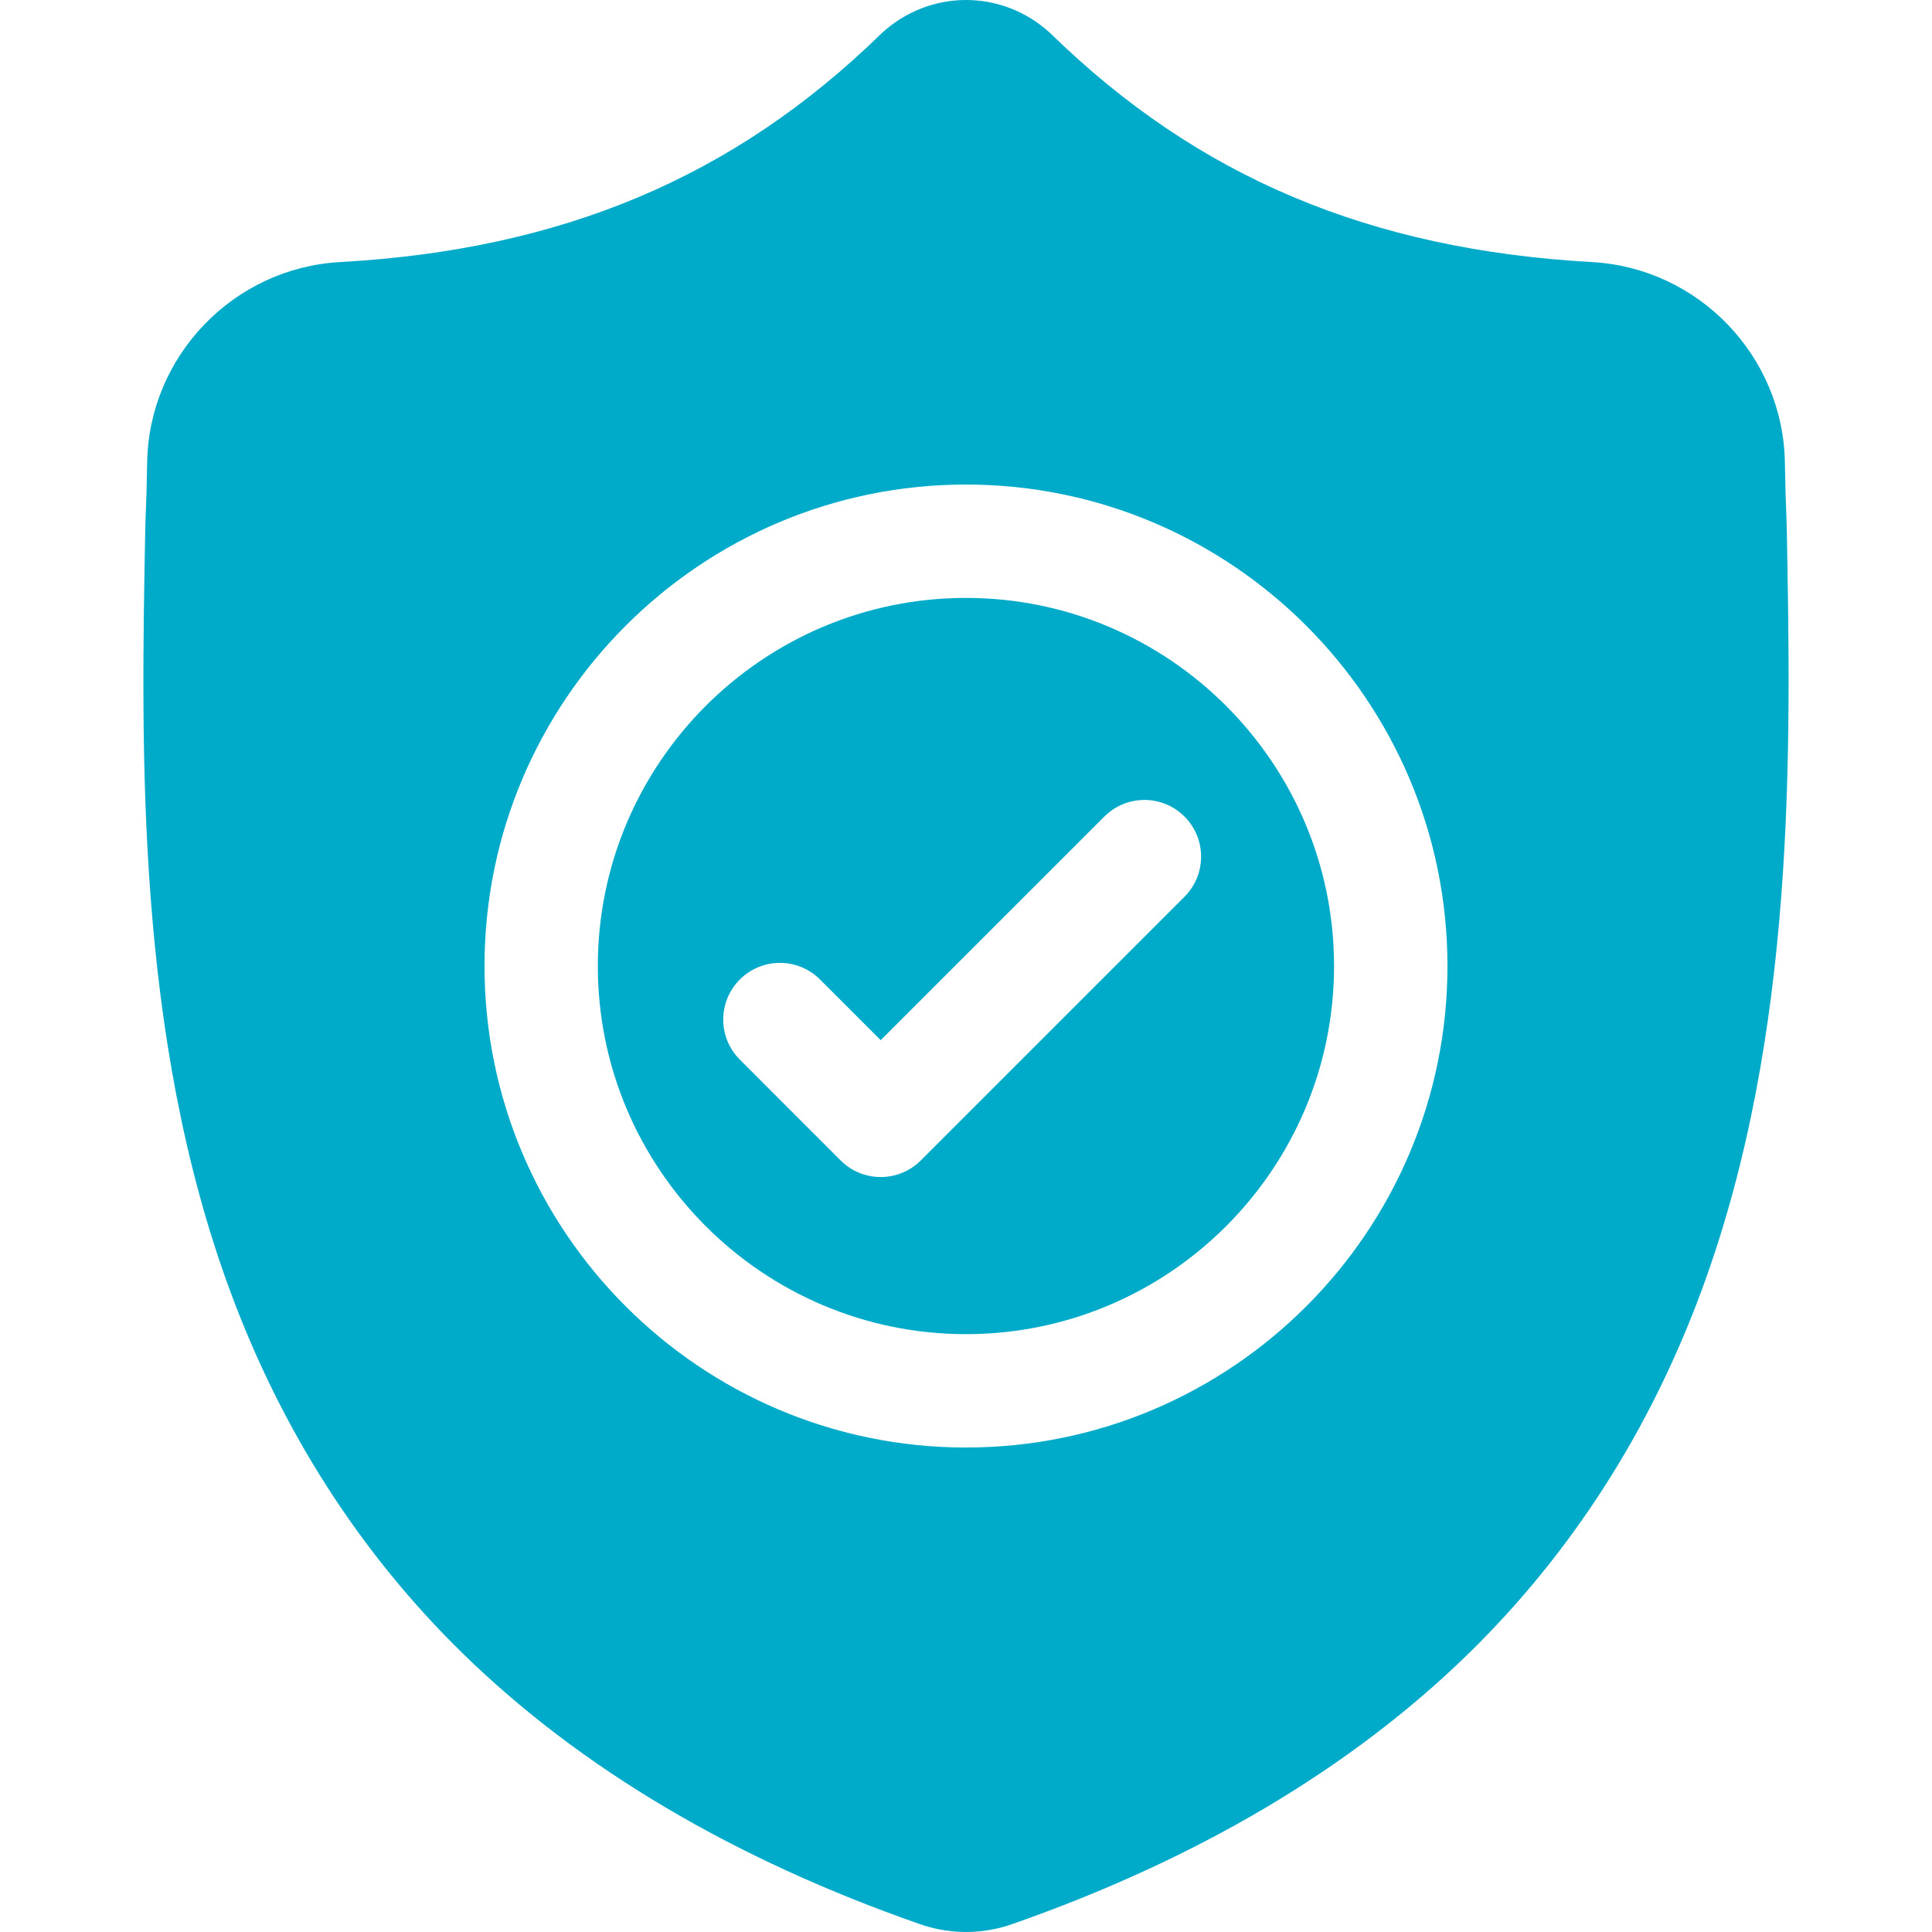 <svg width="60" height="60" viewBox="0 0 60 60" fill="none" xmlns="http://www.w3.org/2000/svg">
<path d="M29.999 18.569C23.695 18.569 18.566 23.698 18.566 30.001C18.566 36.305 23.695 41.433 29.999 41.433C36.302 41.433 41.43 36.305 41.43 30.001C41.43 23.698 36.302 18.569 29.999 18.569ZM36.786 27.848L28.596 36.038C28.433 36.202 28.239 36.332 28.025 36.42C27.811 36.509 27.582 36.554 27.351 36.554C27.12 36.554 26.891 36.509 26.677 36.42C26.463 36.332 26.27 36.202 26.106 36.038L22.977 32.908C22.289 32.221 22.289 31.107 22.977 30.419C23.664 29.731 24.778 29.731 25.466 30.419L27.351 32.304L34.297 25.359C34.984 24.671 36.098 24.671 36.786 25.359C37.473 26.046 37.473 27.161 36.786 27.848Z" fill="#00AAC9"/>
<path d="M55.487 16.279L55.485 16.233C55.458 15.612 55.44 14.99 55.431 14.368C55.382 11.06 52.752 8.324 49.443 8.139C42.545 7.754 37.208 5.504 32.649 1.06L32.61 1.023C31.122 -0.341 28.879 -0.341 27.391 1.023L27.352 1.06C22.792 5.504 17.456 7.754 10.557 8.139C7.249 8.324 4.619 11.06 4.57 14.369C4.561 14.99 4.543 15.612 4.516 16.233L4.513 16.341C4.379 23.376 4.212 32.13 7.141 40.077C8.752 44.447 11.19 48.245 14.39 51.367C18.034 54.923 22.806 57.746 28.575 59.758C28.765 59.824 28.959 59.877 29.156 59.916C29.436 59.972 29.718 60 30 60C30.282 60 30.565 59.972 30.845 59.916C31.043 59.877 31.238 59.823 31.428 59.757C37.19 57.742 41.958 54.917 45.598 51.362C48.796 48.239 51.235 44.439 52.847 40.069C55.787 32.098 55.62 23.327 55.487 16.279ZM30 44.954C21.754 44.954 15.047 38.246 15.047 30.001C15.047 21.756 21.754 15.048 30 15.048C38.244 15.048 44.952 21.756 44.952 30.001C44.952 38.246 38.244 44.954 30 44.954Z" fill="#00AAC9"/>
</svg>
